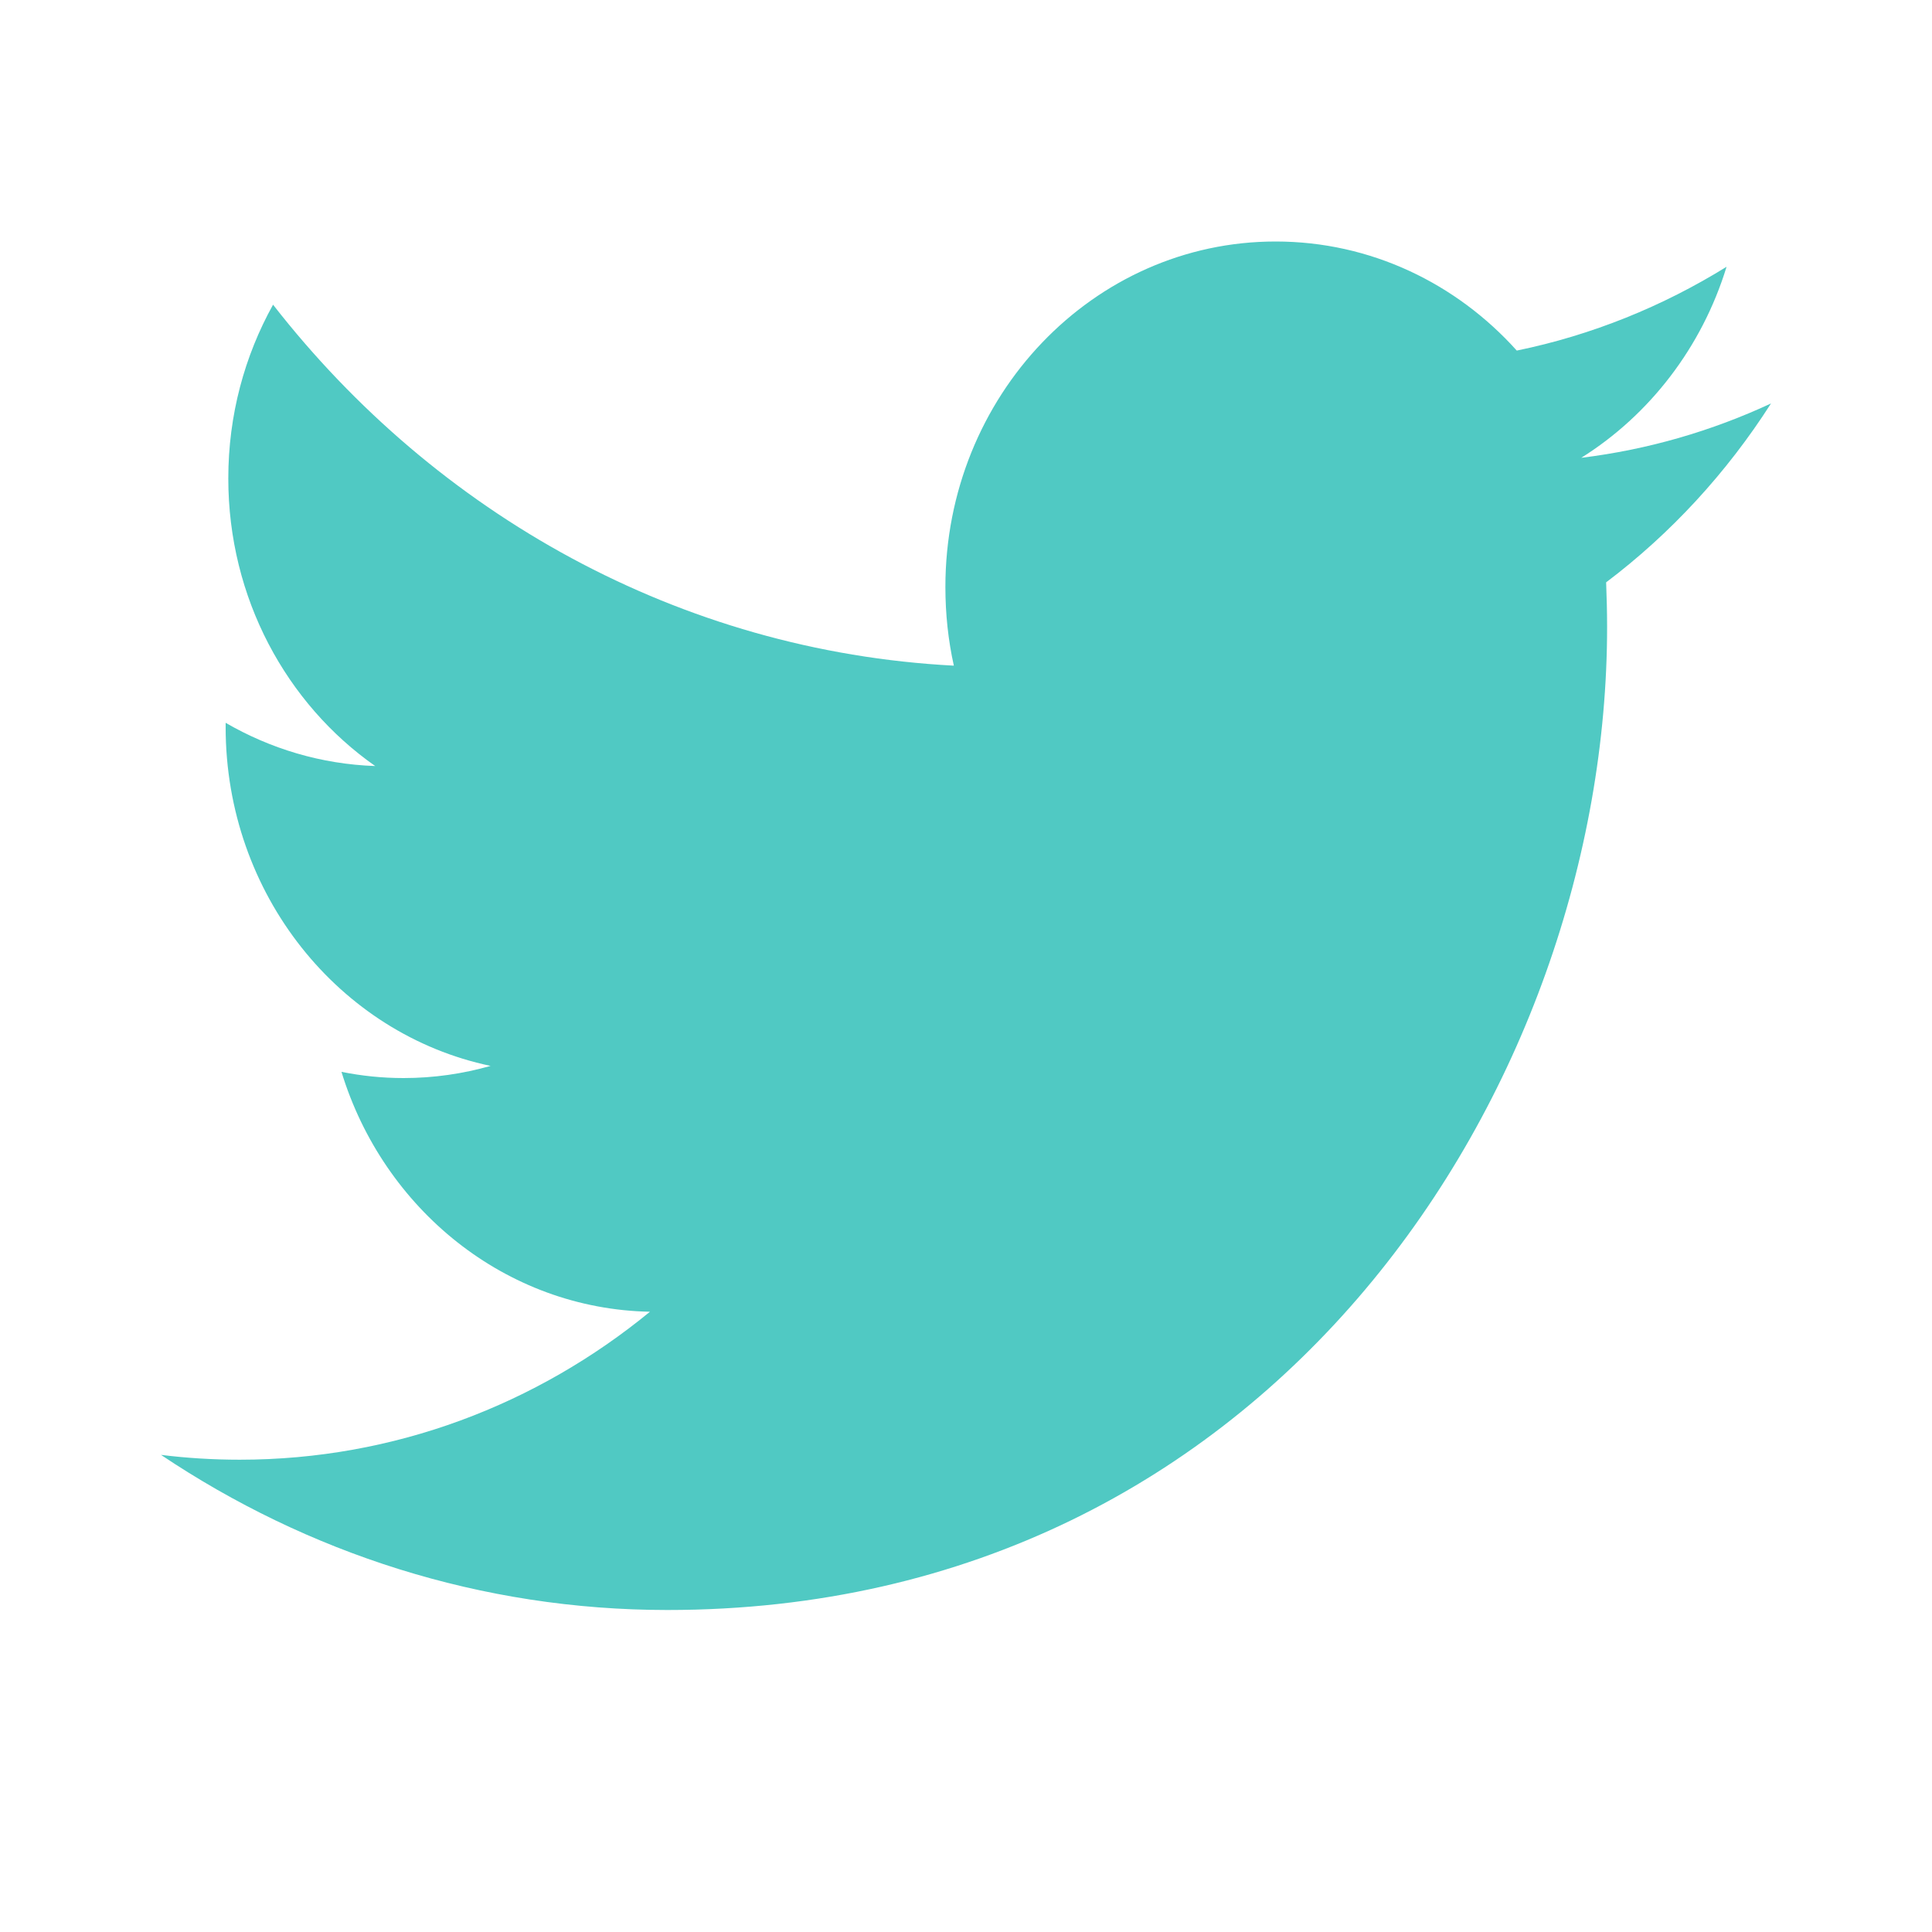 <?xml version="1.0" encoding="UTF-8"?>
<svg width="24px" height="24px" viewBox="0 0 24 24" version="1.1" xmlns="http://www.w3.org/2000/svg" xmlns:xlink="http://www.w3.org/1999/xlink">
    <title>4B342D4C-07EF-4C7E-B003-20782072C35A</title>
    <g id="Wireframe" stroke="none" stroke-width="1" fill="none" fill-rule="evenodd">
        <g id="7.5-Icons" transform="translate(-832, -428)">
            <g id="section_icons24px" transform="translate(64, 287)">
                <g id="row_24px_2" transform="translate(0, 141)">
                    <g id="item_8" transform="translate(728, 0)">
                        <g id="Twitter_green" transform="translate(40, 0)">
                            <rect id="Rectangle" x="0" y="0" width="24" height="24"></rect>
                            <path d="M22,5.012 C21.264,5.354 20.474,5.585 19.643,5.687 C20.49,5.156 21.141,4.316 21.448,3.314 C20.655,3.805 19.777,4.163 18.842,4.355 C18.093,3.521 17.027,3 15.846,3 C13.58,3 11.744,4.921 11.744,7.291 C11.744,7.627 11.779,7.955 11.849,8.269 C8.439,8.09 5.416,6.382 3.392,3.785 C3.039,4.42 2.836,5.156 2.836,5.943 C2.836,7.432 3.561,8.745 4.661,9.516 C3.989,9.493 3.357,9.3 2.803,8.979 C2.803,8.996 2.803,9.015 2.803,9.032 C2.803,11.112 4.217,12.847 6.094,13.241 C5.75,13.339 5.388,13.392 5.013,13.392 C4.748,13.392 4.492,13.365 4.242,13.315 C4.763,15.019 6.279,16.26 8.074,16.295 C6.671,17.446 4.901,18.133 2.979,18.133 C2.648,18.133 2.321,18.113 2,18.073 C3.815,19.289 5.972,20 8.29,20 C15.837,20 19.964,13.461 19.964,7.789 C19.964,7.604 19.959,7.418 19.952,7.234 C20.754,6.629 21.449,5.874 22,5.012 Z" id="Path" fill="#50C9C3" fill-rule="nonzero"></path>
                        </g>
                    </g>
                </g>
            </g>
        </g>
    </g>
</svg>